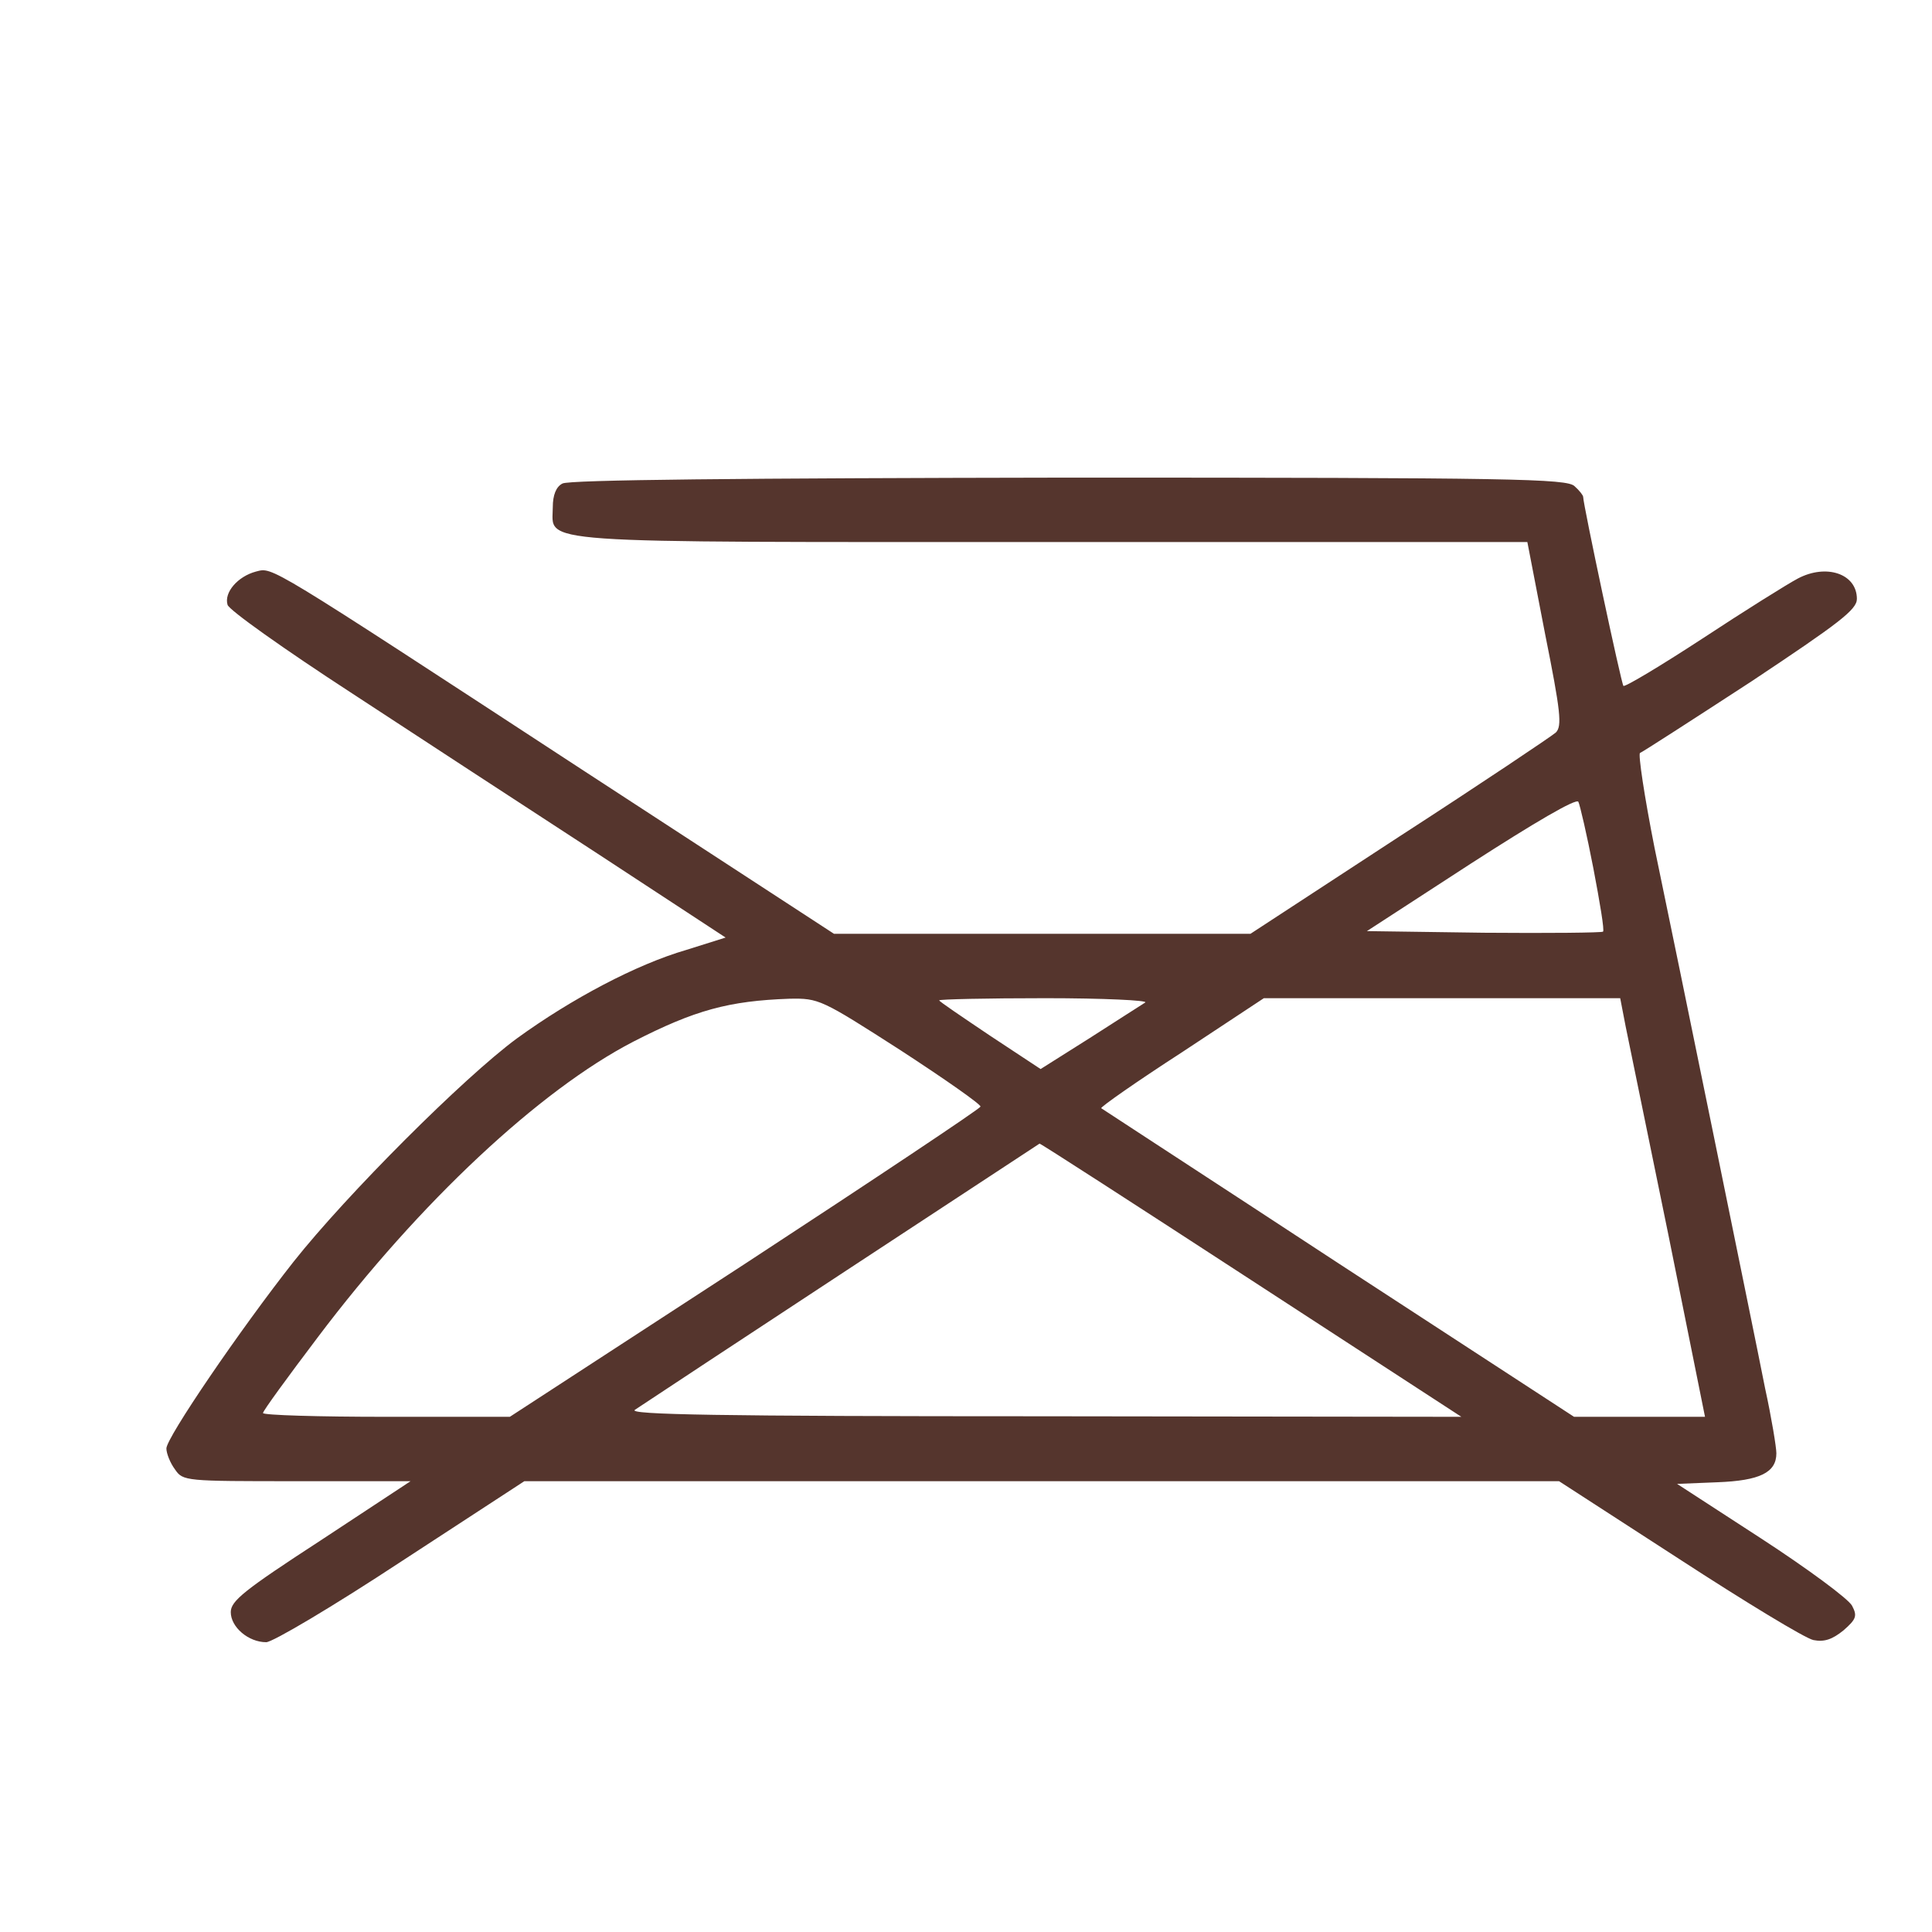 <?xml version="1.0" encoding="UTF-8"?> <svg xmlns="http://www.w3.org/2000/svg" width="65" height="65" viewBox="0 0 65 65" fill="none"><path d="M18.923 16.268C18.706 16.376 18.598 16.665 18.598 17.062C18.598 18.308 17.605 18.236 35.389 18.236H51.386L51.982 21.324C52.506 23.942 52.56 24.429 52.343 24.646C52.199 24.772 49.834 26.361 47.071 28.149L42.07 31.417H35.064H28.059L19.663 25.946C8.884 18.904 9.191 19.085 8.613 19.229C7.999 19.392 7.53 19.933 7.656 20.349C7.71 20.529 9.57 21.847 11.791 23.292C13.993 24.736 17.731 27.174 20.114 28.726L24.412 31.543L23.093 31.958C21.414 32.446 19.23 33.601 17.388 34.938C15.6 36.256 11.664 40.192 9.877 42.449C8.071 44.742 5.598 48.371 5.598 48.732C5.598 48.894 5.724 49.219 5.887 49.436C6.157 49.833 6.23 49.833 9.985 49.833H13.813L10.798 51.819C8.216 53.499 7.764 53.86 7.764 54.239C7.764 54.744 8.36 55.25 8.956 55.25C9.173 55.25 11.213 54.04 13.488 52.542L17.641 49.833H35.046H52.452L56.496 52.451C58.717 53.896 60.739 55.124 61.01 55.178C61.371 55.25 61.642 55.16 62.021 54.853C62.455 54.474 62.491 54.365 62.31 54.022C62.184 53.788 60.812 52.776 59.259 51.765L56.424 49.924L57.778 49.869C59.205 49.815 59.764 49.544 59.764 48.894C59.764 48.696 59.602 47.703 59.385 46.71C59.187 45.699 58.41 41.907 57.67 38.278C56.93 34.649 56.027 30.261 55.666 28.528C55.323 26.794 55.106 25.35 55.178 25.332C55.269 25.296 56.948 24.212 58.916 22.931C61.877 20.962 62.473 20.511 62.473 20.15C62.473 19.301 61.444 18.958 60.486 19.464C60.144 19.644 58.699 20.547 57.273 21.486C55.864 22.407 54.655 23.129 54.618 23.075C54.546 23.003 53.264 16.972 53.264 16.719C53.264 16.665 53.138 16.503 52.975 16.358C52.723 16.106 50.935 16.069 35.967 16.069C24.935 16.087 19.121 16.142 18.923 16.268ZM53.607 29.214C53.824 30.351 53.986 31.308 53.932 31.344C53.896 31.381 52.091 31.399 49.924 31.381L45.988 31.326L49.491 29.051C51.621 27.679 53.03 26.849 53.102 26.975C53.156 27.083 53.391 28.094 53.607 29.214ZM30.298 35.335C31.796 36.31 33.006 37.158 32.988 37.231C32.97 37.303 29.395 39.686 25.061 42.521L17.153 47.667H13C10.725 47.667 8.848 47.612 8.848 47.54C8.848 47.468 9.678 46.331 10.689 44.994C14.12 40.444 18.164 36.671 21.306 35.046C23.382 33.981 24.52 33.674 26.56 33.601C27.553 33.583 27.625 33.619 30.298 35.335ZM38.531 33.728C38.423 33.8 37.592 34.324 36.671 34.919L35.01 35.967L33.313 34.847C32.374 34.215 31.598 33.692 31.598 33.656C31.598 33.619 33.205 33.583 35.173 33.583C37.123 33.583 38.639 33.656 38.531 33.728ZM54.691 34.522C54.799 35.046 55.449 38.224 56.135 41.564L57.363 47.667H55.16H52.957L45.031 42.503C40.68 39.65 37.069 37.303 37.05 37.285C37.014 37.249 38.224 36.4 39.759 35.407L42.521 33.583H48.516H54.51L54.691 34.522ZM42.088 43.062L49.166 47.667L35.1 47.649C24.159 47.649 21.107 47.594 21.36 47.432C22.245 46.836 34.938 38.494 34.974 38.476C34.992 38.458 38.206 40.535 42.088 43.062Z" fill="#55352D"></path></svg> 